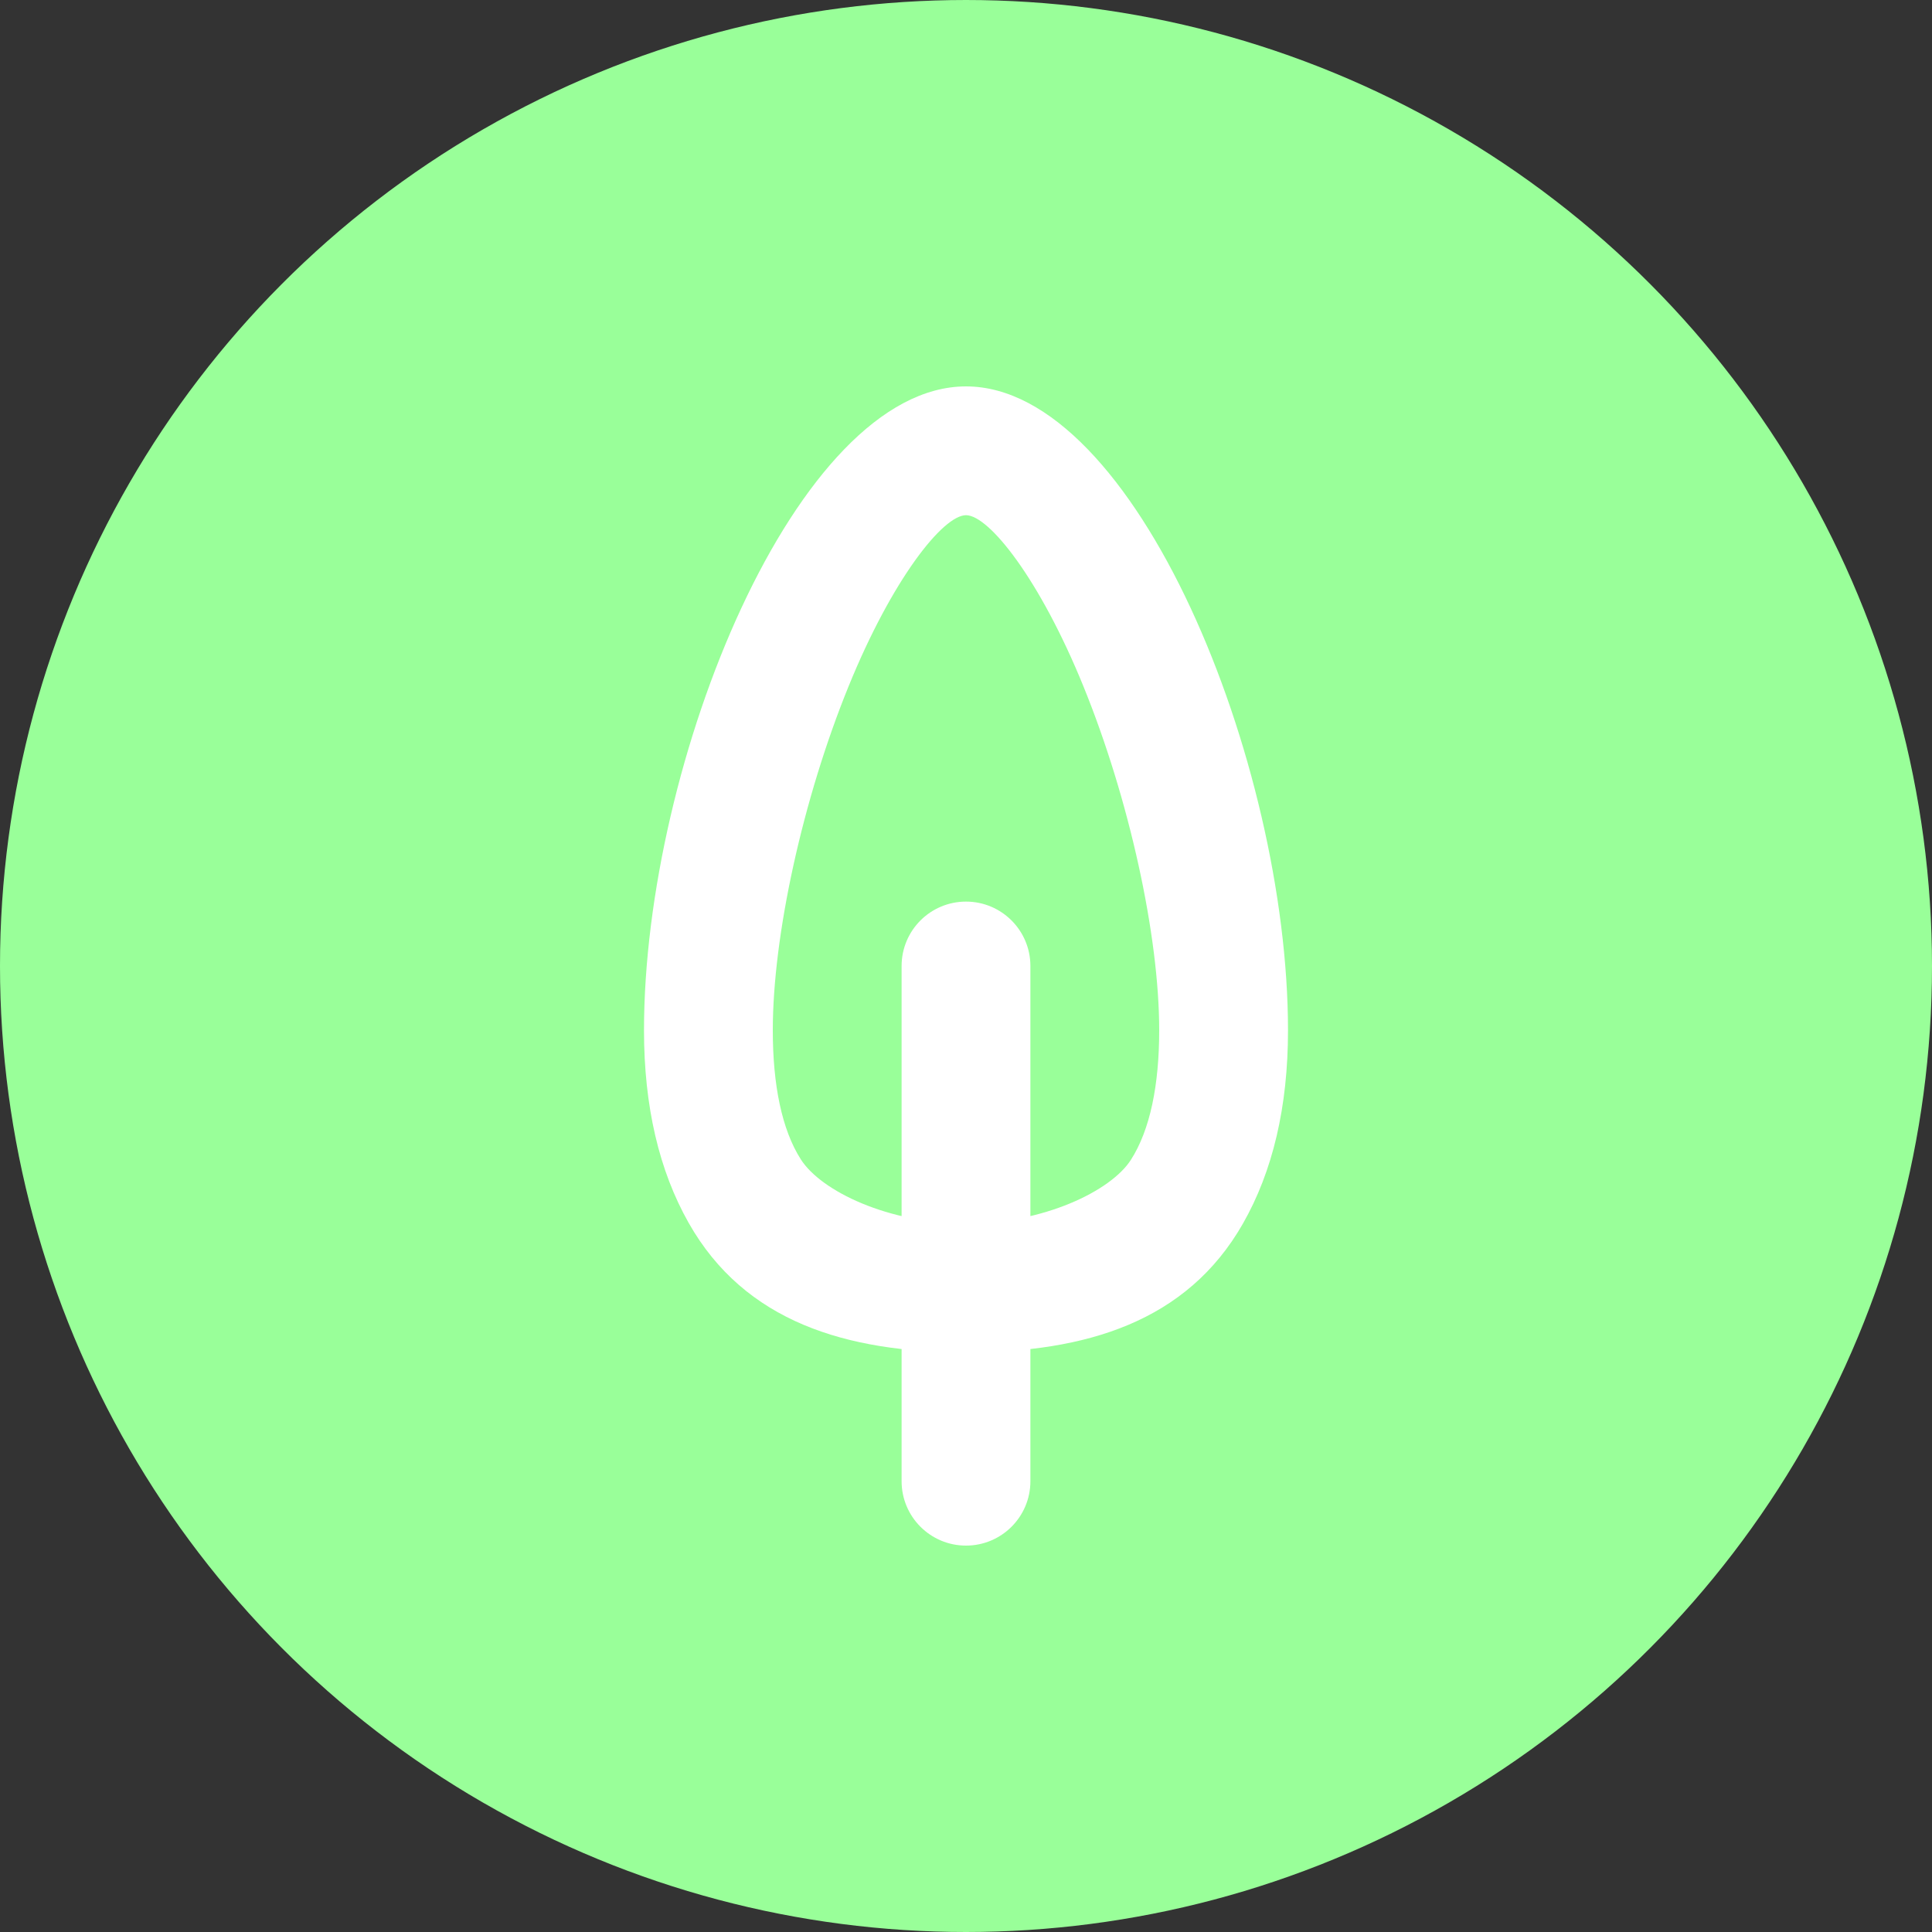 <?xml version="1.0" encoding="UTF-8"?>
<svg width="60px" height="60px" viewBox="0 0 60 60" version="1.1" xmlns="http://www.w3.org/2000/svg" xmlns:xlink="http://www.w3.org/1999/xlink">
    <rect x="0" y="0" width="60" height="60" fill="#333333" stroke="none"/>
    <!-- Generator: Sketch 50.2 (55047) - http://www.bohemiancoding.com/sketch -->
    <title>icons / reducing food waste / green</title>
    <desc>Created with Sketch.</desc>
    <defs></defs>
    <g id="icons-/-reducing-food-waste-/-green" stroke="none" stroke-width="1" fill="none" fill-rule="evenodd">
        <g id="Group-3">
            <circle id="Oval-7" stroke="#99FF99" stroke-width="4" fill="#99FF99" cx="30" cy="30" r="28"></circle>
            <path d="M30,28 L30,28 C31.105,28 32,28.895 32,30 L32,46 C32,47.105 31.105,48 30,48 L30,48 C28.895,48 28,47.105 28,46 L28,30 C28,28.895 28.895,28 30,28 Z M30,16 C29.286,16 27.707,17.986 26.353,21.315 C24.932,24.806 24,29.049 24,31.996 C24,33.695 24.28,35.079 24.87,36.005 C25.5,36.994 27.599,38 30,38 C32.395,38 34.5,36.994 35.123,36.017 C35.717,35.087 36,33.702 36,31.996 C36,29.049 35.068,24.806 33.647,21.315 C32.293,17.986 30.714,16 30,16 Z M30,12 C35.257,12 40,23.659 40,32 C40,34.368 39.528,36.376 38.597,38.006 C36.856,41.055 33.714,42 30,42 C26.276,42 23.128,41.048 21.39,37.983 C20.468,36.357 20,34.357 20,32 C20,23.659 24.743,12 30,12 Z" id="leaf" fill="#FFFFFF" fill-rule="nonzero"></path>
        </g>
    </g>
</svg>